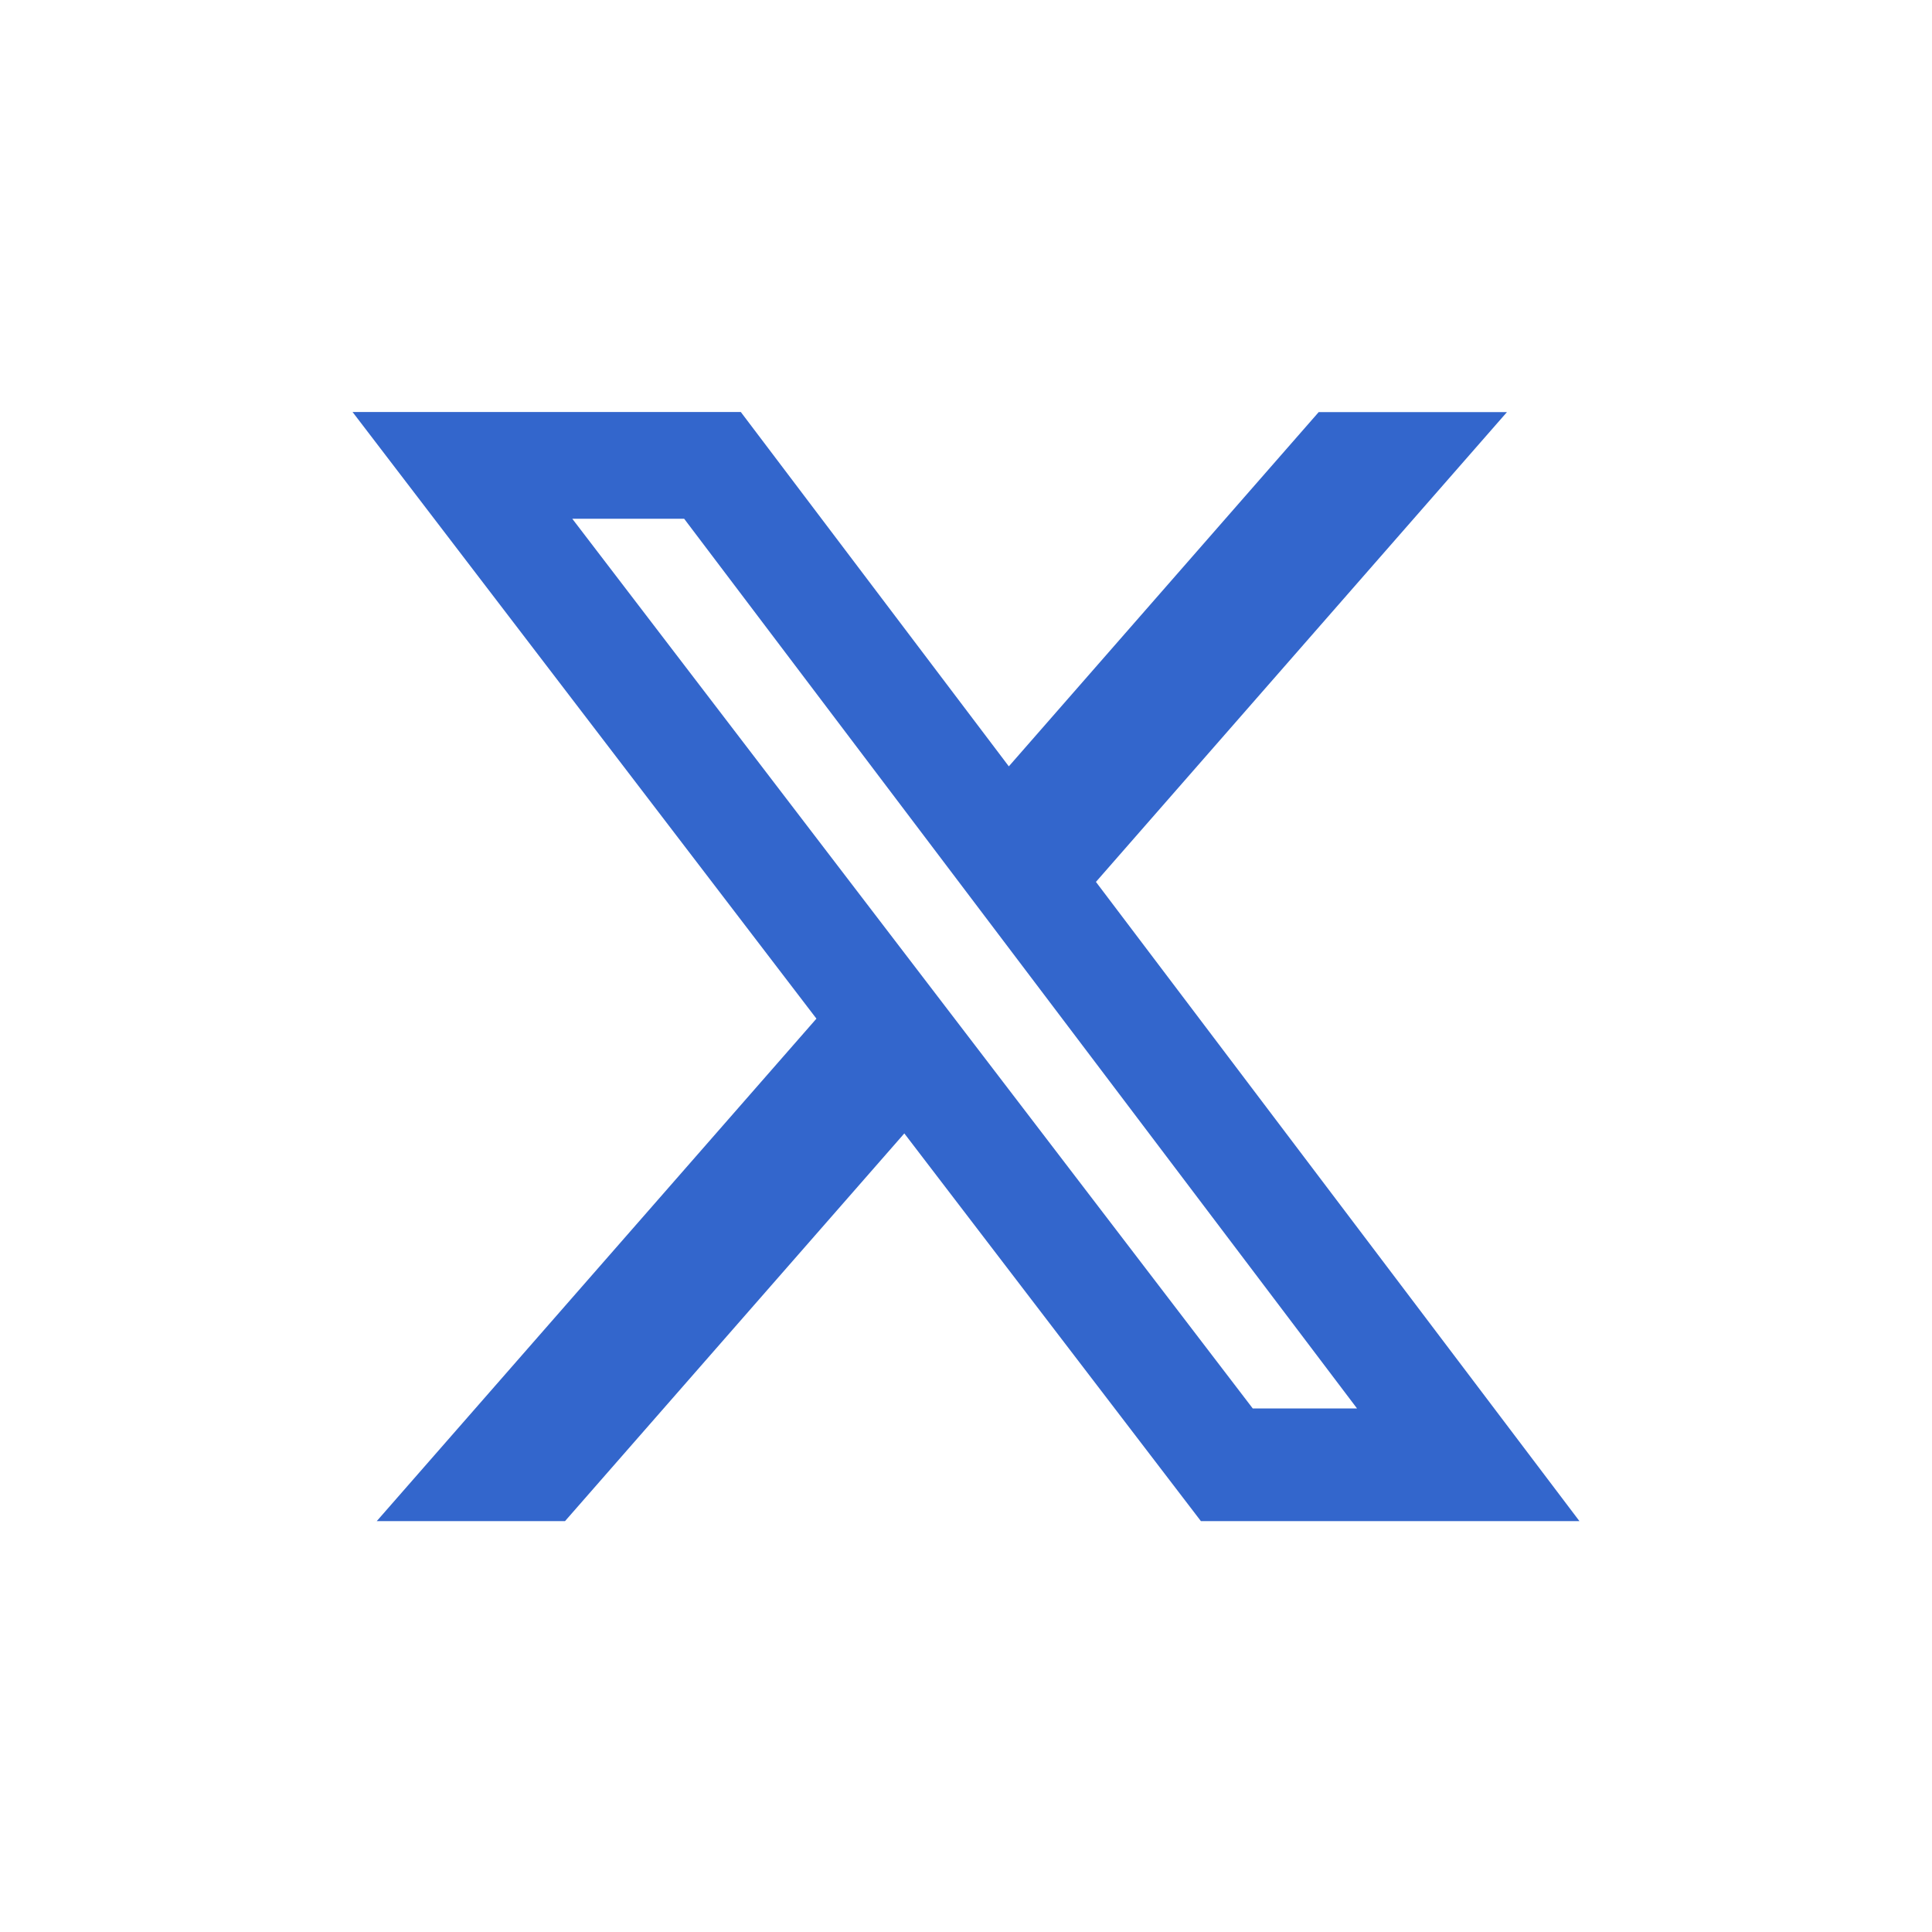 <?xml version="1.0" encoding="UTF-8"?>
<svg id="OBJECTS" xmlns="http://www.w3.org/2000/svg" viewBox="0 0 173.22 173.22">
  <defs>
    <style>
      .cls-1 {
        fill: #36c;
      }

      .cls-1, .cls-2 {
        stroke-width: 0px;
      }

      .cls-2 {
        fill: #fff;
      }
    </style>
  </defs>
  <path class="cls-1" d="m112.32,126.28h9.35L61.34,46.51h-10.03l61.01,79.77Zm5.92-89.33h16.87l-36.85,42.12,43.35,57.31h-33.94l-26.59-34.76-30.42,34.76h-16.88l39.42-45.05L31.61,36.94h34.81l24.03,31.77,27.79-31.77Z" />
</svg>